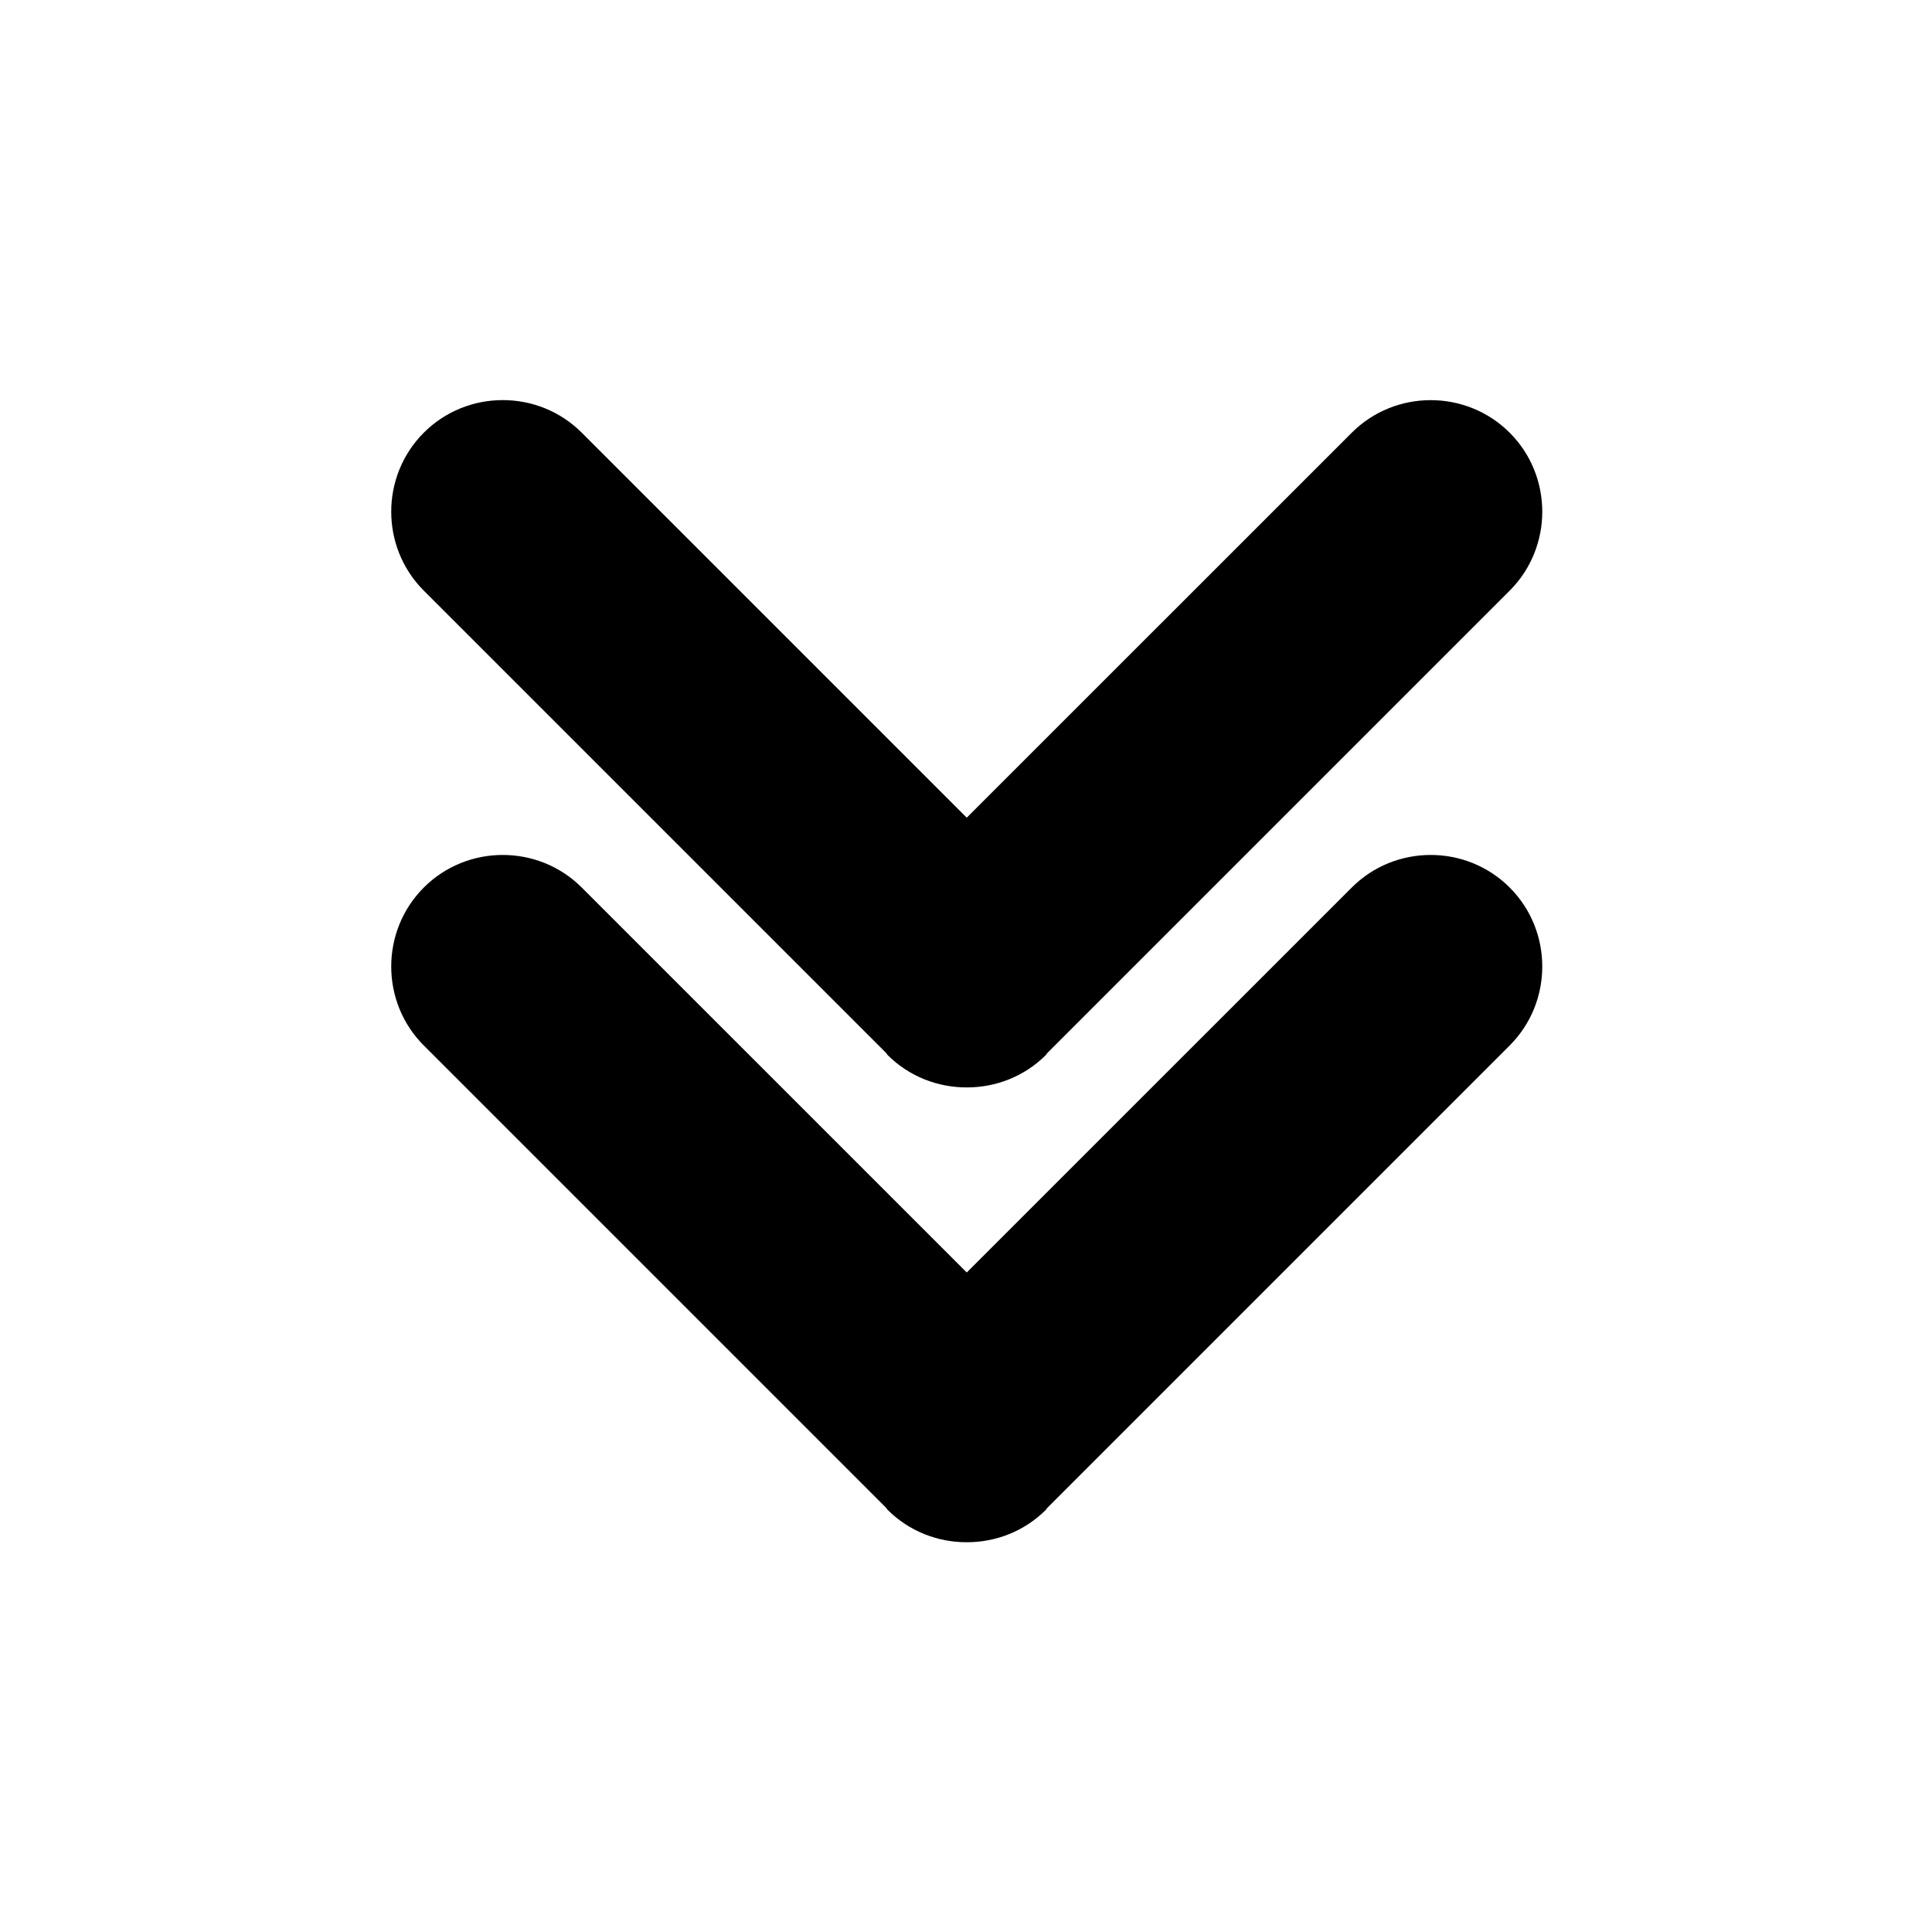 <?xml version="1.0" encoding="UTF-8"?>
<!-- Uploaded to: ICON Repo, www.iconrepo.com, Generator: ICON Repo Mixer Tools -->
<svg fill="#000000" width="800px" height="800px" version="1.1" viewBox="144 144 512 512" xmlns="http://www.w3.org/2000/svg">
 <g>
  <path d="m256.31 421.06 122.57 122.57c0.133 0.137 0.172 0.328 0.309 0.457 5.773 5.773 13.395 8.641 21.008 8.621 7.613 0.02 15.23-2.84 21.008-8.621 0.137-0.137 0.172-0.324 0.309-0.457l122.57-122.57c11.512-11.512 11.512-30.348 0-41.855-11.512-11.508-30.348-11.512-41.855 0l-102.03 102.02-102.03-102.02c-11.512-11.512-30.348-11.512-41.855 0s-11.512 30.348-0.004 41.859z"/>
  <path d="m256.31 300.53 122.57 122.57c0.133 0.137 0.172 0.328 0.309 0.457 5.773 5.773 13.395 8.641 21.008 8.621 7.613 0.02 15.23-2.84 21.008-8.621 0.137-0.137 0.172-0.324 0.309-0.457l122.57-122.57c11.512-11.512 11.512-30.348 0-41.855s-30.348-11.512-41.855 0l-102.03 102.02-102.03-102.03c-11.512-11.512-30.348-11.512-41.855 0-11.508 11.516-11.512 30.348-0.004 41.859z"/>
 </g>
</svg>